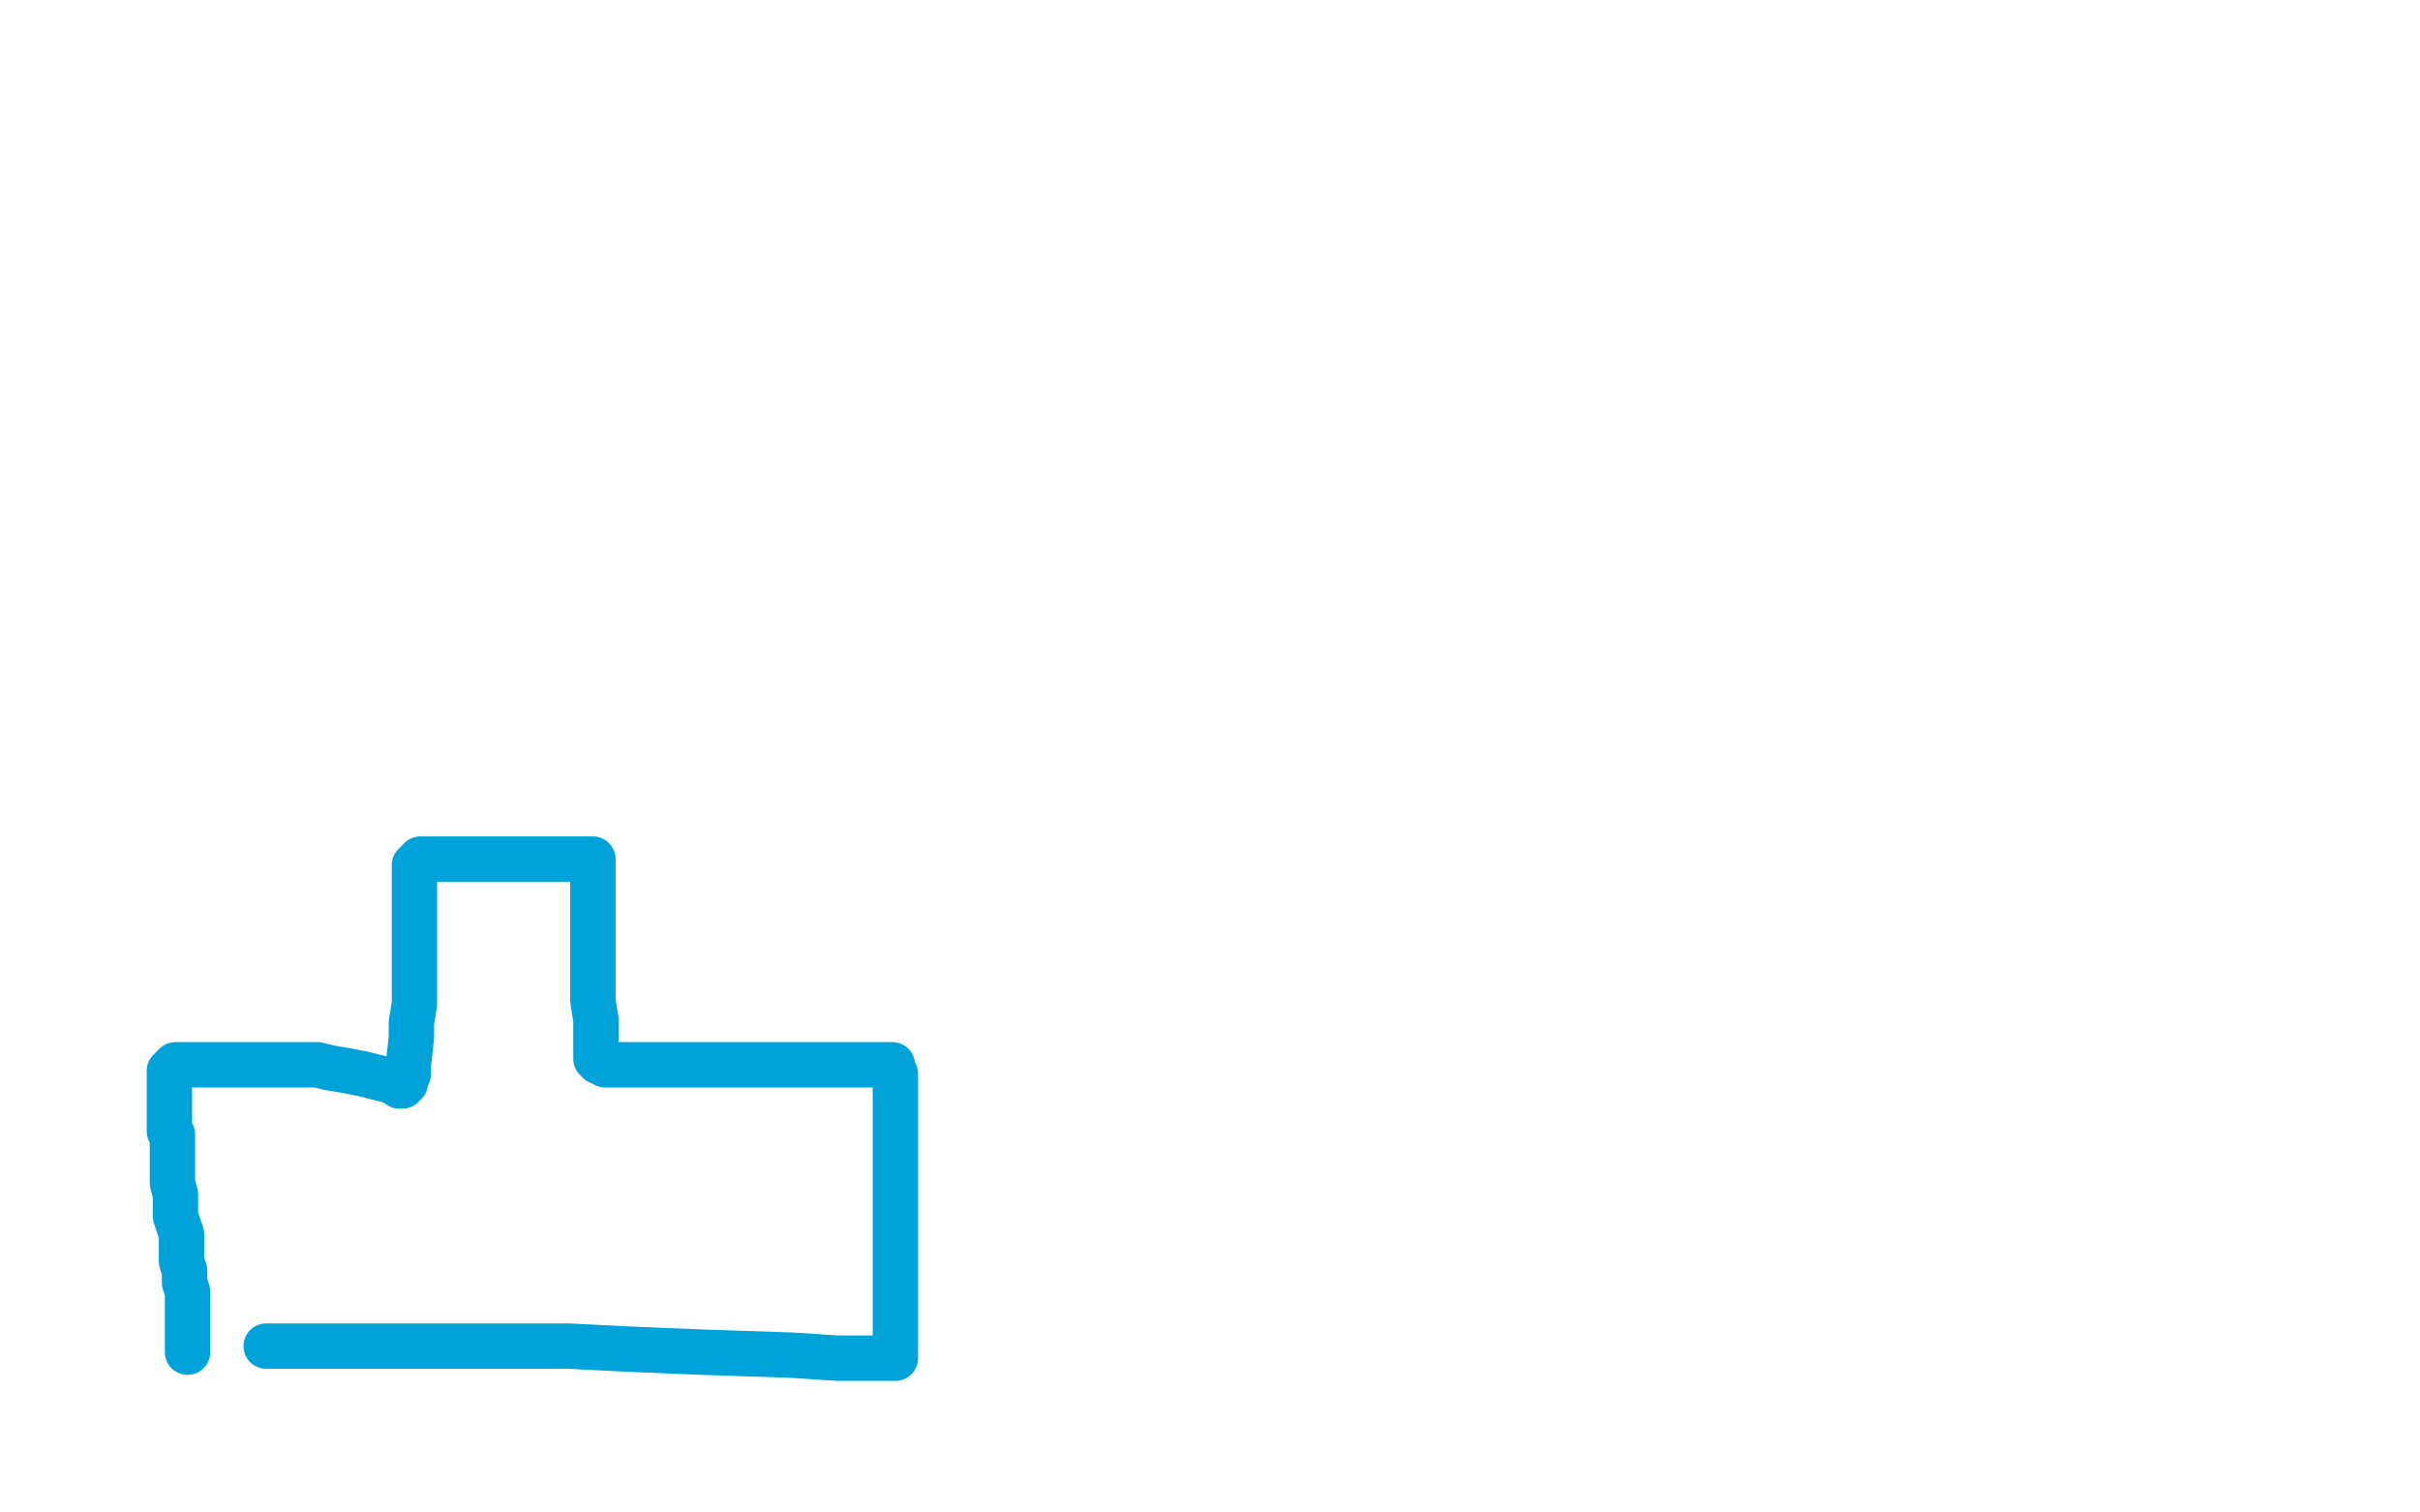 <?xml version="1.0" standalone="no"?>
<!DOCTYPE svg PUBLIC "-//W3C//DTD SVG 1.1//EN"
"http://www.w3.org/Graphics/SVG/1.1/DTD/svg11.dtd">

<svg width="800" height="500" version="1.1" xmlns="http://www.w3.org/2000/svg" xmlns:xlink="http://www.w3.org/1999/xlink" style="stroke-antialiasing: false"><desc>This SVG has been created on https://colorillo.com/</desc><rect x='0' y='0' width='800' height='500' style='fill: rgb(255,255,255); stroke-width:0' /><polyline points="62,447 62,442 62,442 62,436 62,436 62,431 62,431 62,427 62,427 61,424 61,424 61,422 61,422 61,420 61,420 60,417 60,413 60,408 58,402 58,399 58,395 57,391 57,389 57,384 57,381 57,379 57,378 57,376 57,375 56,374 56,371 56,370 56,367 56,366 56,365 56,363 56,362 56,361 56,360 56,358 56,357 56,356 56,355 56,354 57,353 58,352 60,352 62,352 64,352 69,352 76,352 85,352 95,352 100,352 102,352 103,352 105,352 109,353 115,354 120,355 128,357 131,358 132,359 133,359 134,358 134,357 135,355 135,352 136,343 136,338 137,332 137,327 137,322 137,317 137,312 137,309 137,306 137,303 137,299 137,297 137,295 137,293 137,291 137,290 137,289 137,288 137,287 137,286 138,285 139,284 140,284 141,284 142,284 144,284 147,284 149,284 155,284 159,284 167,284 177,284 182,284 187,284 190,284 193,284 195,284 196,284 196,285 196,286 196,288 196,292 196,299 196,308 196,315 196,320 196,326 196,331 197,337 197,340 197,343 197,345 197,347 197,348 197,350 198,351 199,351 200,352 202,352 206,352 213,352 230,352 242,352 260,352 274,352 290,352 295,352 295,353 295,354 296,355 296,356 296,358 296,360 296,363 296,367 296,371 296,380 296,387 296,392 296,399 296,407 296,417 296,424 296,428 296,434 296,436 296,439 296,443 296,446 296,449 295,449 294,449 292,449 288,449 277,449 262,448 232,447 208,446 188,445 174,445 169,445 166,445 164,445 154,445 144,445 128,445 118,445 107,445 100,445 99,445 98,445 96,445 92,445 89,445 88,445" style="fill: none; stroke: #00a3d9; stroke-width: 15; stroke-linejoin: round; stroke-linecap: round; stroke-antialiasing: false; stroke-antialias: 0; opacity: 1.0"/>
</svg>
